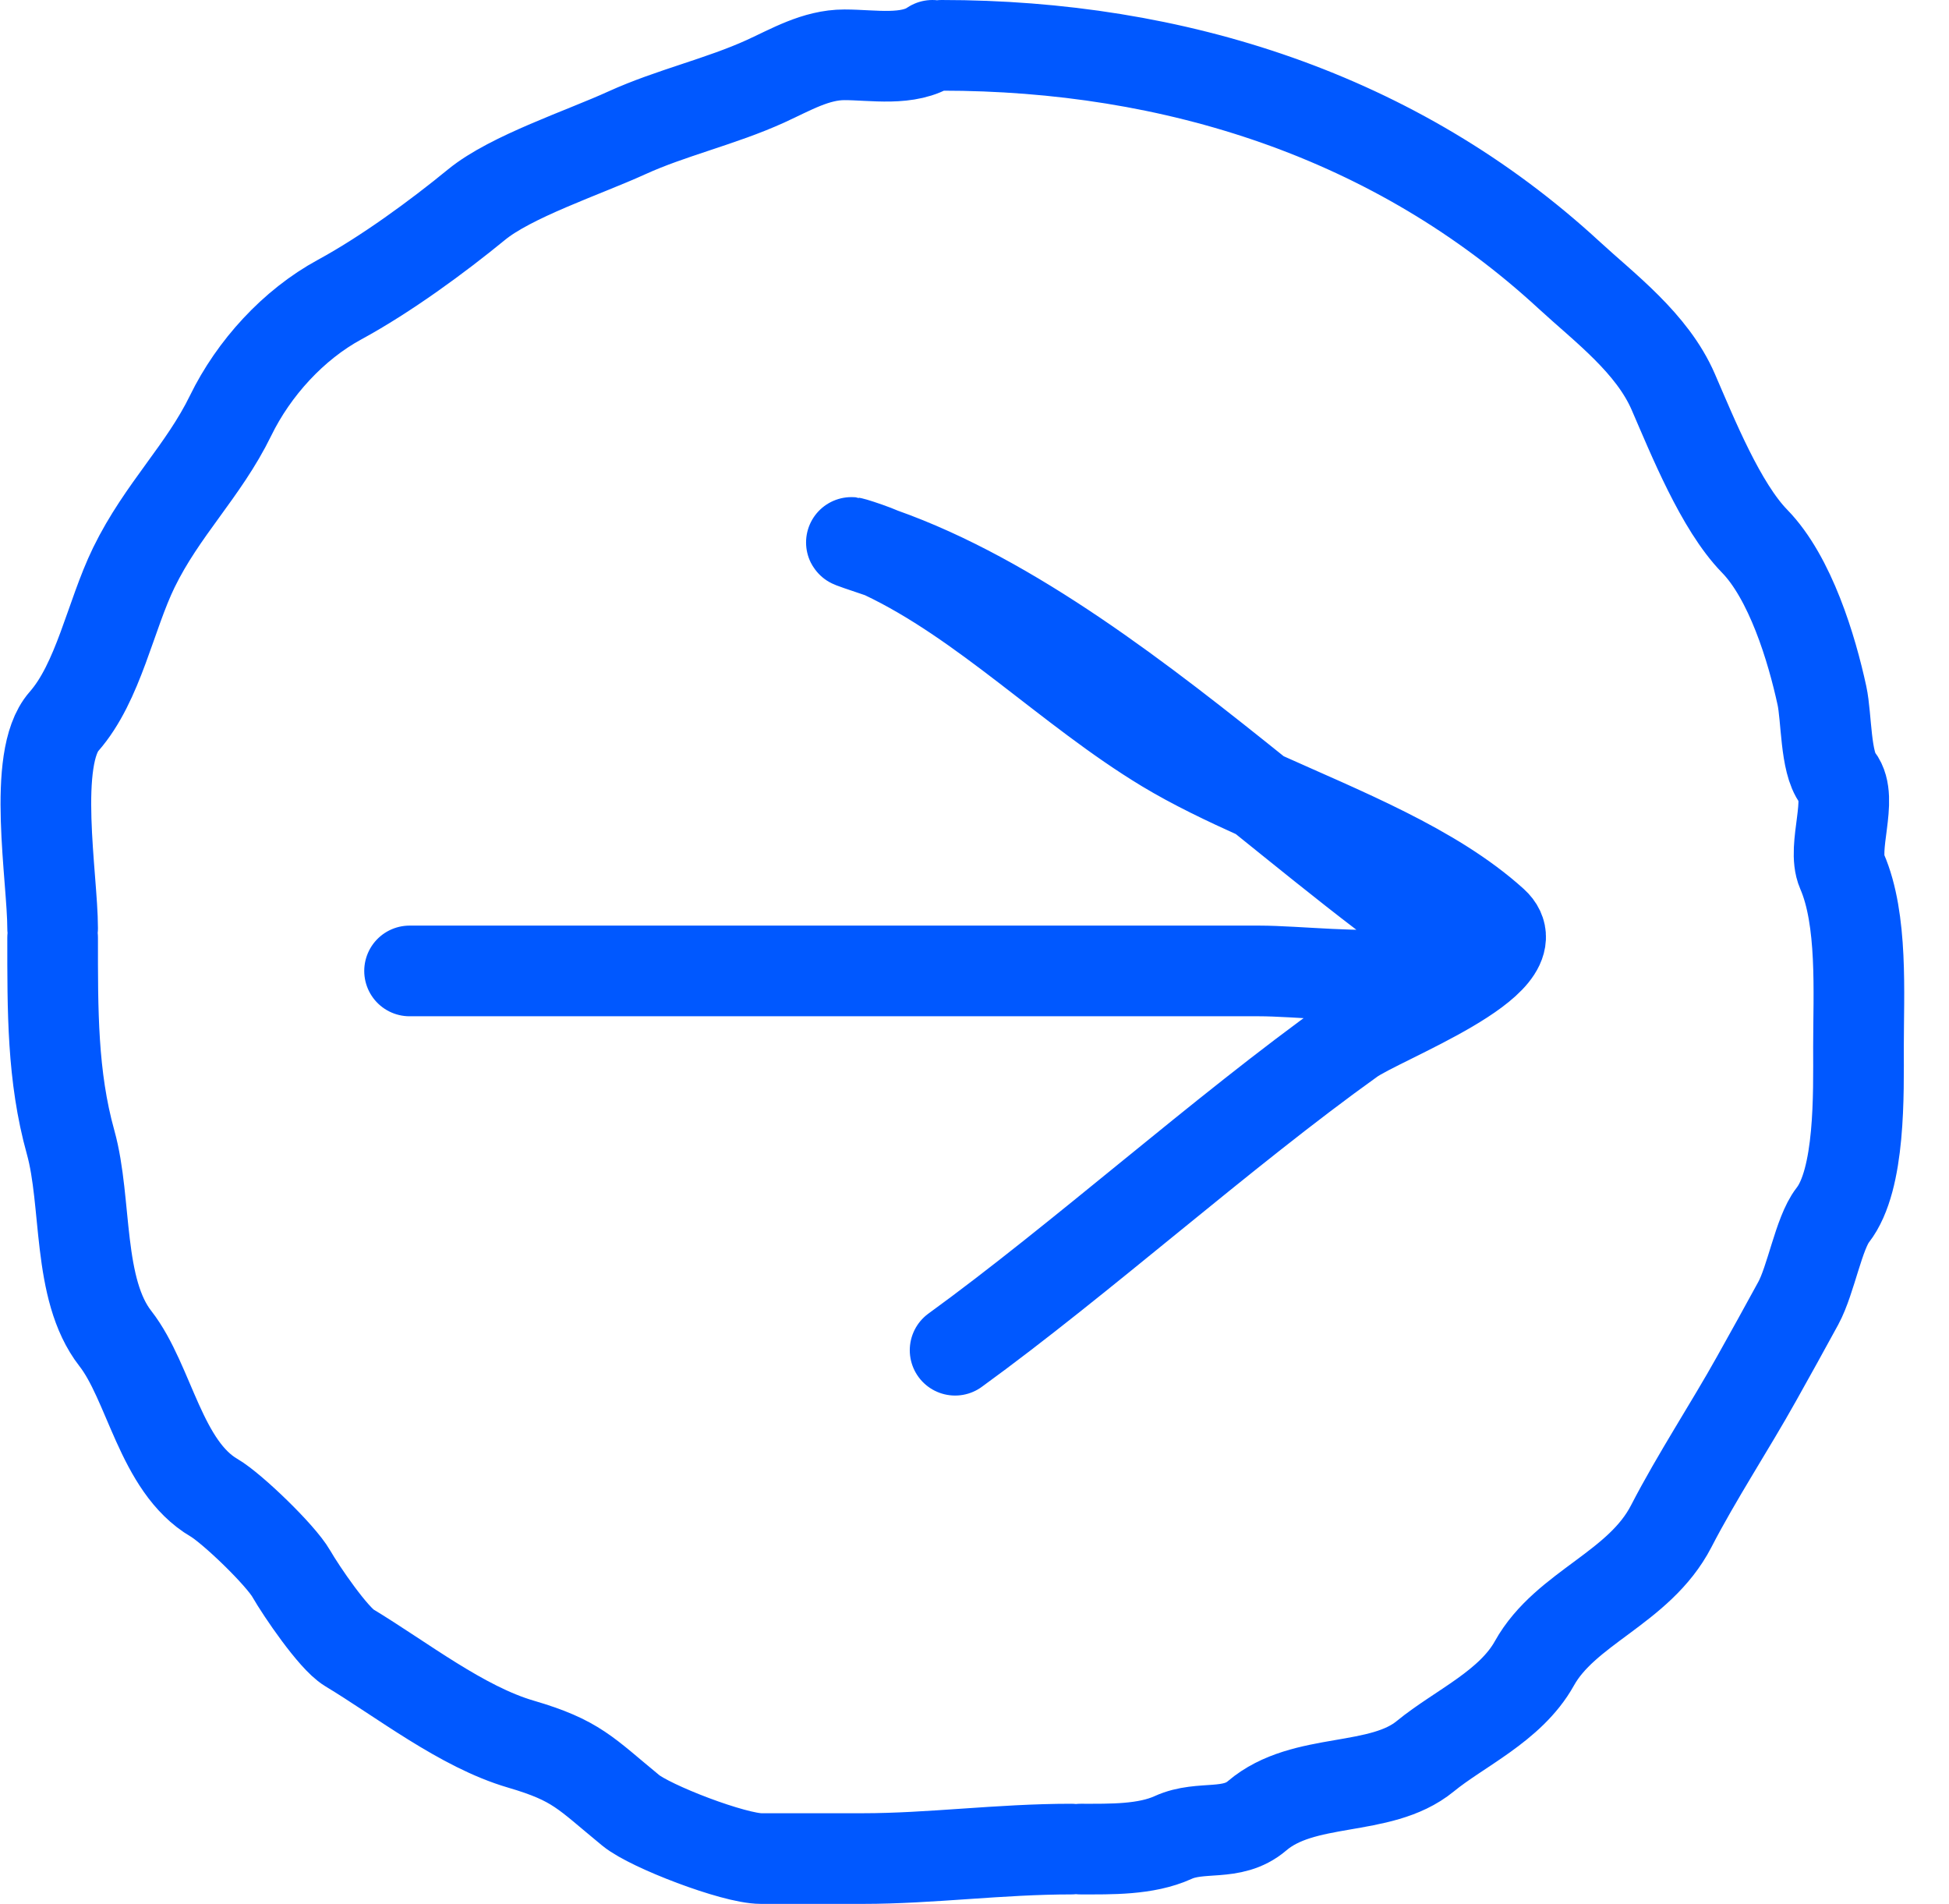 <?xml version="1.0" encoding="UTF-8"?> <svg xmlns="http://www.w3.org/2000/svg" width="43" height="42" viewBox="0 0 43 42" fill="none"> <path d="M9.036 21.419H27.781C29.423 21.419 33.681 22.118 30.527 19.712C29.653 19.045 28.739 18.302 27.796 17.543M27.796 17.543C25.178 15.438 22.331 13.218 19.453 12.2M27.796 17.543C27.05 17.207 26.334 16.865 25.71 16.488C23.59 15.207 21.719 13.271 19.498 12.22C19.484 12.214 19.469 12.207 19.453 12.2M27.796 17.543C29.617 18.364 31.623 19.153 32.947 20.352C33.883 21.201 30.459 22.471 29.808 22.936C26.964 24.971 23.837 27.78 21.072 29.786M19.453 12.2C19.381 12.174 19.309 12.15 19.236 12.126C18.284 11.809 19.073 12.033 19.453 12.2ZM20.775 1C25.899 1 30.801 2.547 34.623 6.073C35.402 6.791 36.449 7.567 36.916 8.644C37.346 9.635 37.963 11.171 38.71 11.937C39.5 12.746 39.972 14.307 40.197 15.346C40.301 15.829 40.27 16.815 40.549 17.172C40.897 17.619 40.408 18.686 40.639 19.22C41.103 20.288 41.003 21.91 41.003 23.094C41.003 24.119 41.051 26.016 40.435 26.806C40.126 27.202 39.957 28.229 39.675 28.749C39.356 29.337 39.076 29.837 38.755 30.413C38.167 31.467 37.433 32.581 36.871 33.67C36.164 35.038 34.541 35.458 33.852 36.695C33.324 37.641 32.2 38.124 31.445 38.743C30.449 39.559 28.766 39.176 27.733 40.058C27.177 40.532 26.502 40.253 25.883 40.535C25.279 40.81 24.503 40.791 23.84 40.791M23.636 40.791C22.056 40.791 20.535 41 19.038 41H16.791C16.193 41 14.35 40.293 13.917 39.938C12.908 39.11 12.725 38.837 11.49 38.475C10.19 38.095 8.869 37.052 7.699 36.346C7.356 36.139 6.652 35.108 6.427 34.717C6.188 34.301 5.12 33.273 4.725 33.042C3.541 32.349 3.304 30.501 2.545 29.528C1.695 28.439 1.927 26.526 1.558 25.2C1.151 23.74 1.161 22.288 1.161 20.686M1.161 20.477C1.161 19.359 0.695 16.731 1.411 15.916C2.175 15.046 2.432 13.59 2.954 12.518C3.578 11.24 4.492 10.39 5.088 9.168C5.597 8.124 6.471 7.163 7.495 6.608C8.511 6.056 9.648 5.224 10.514 4.514C11.27 3.894 12.871 3.368 13.829 2.931C14.805 2.486 15.906 2.241 16.893 1.791C17.446 1.539 17.999 1.209 18.63 1.209C19.257 1.209 20.045 1.36 20.571 1" stroke="#0058FF" stroke-width="2" stroke-linecap="round"></path> </svg> 